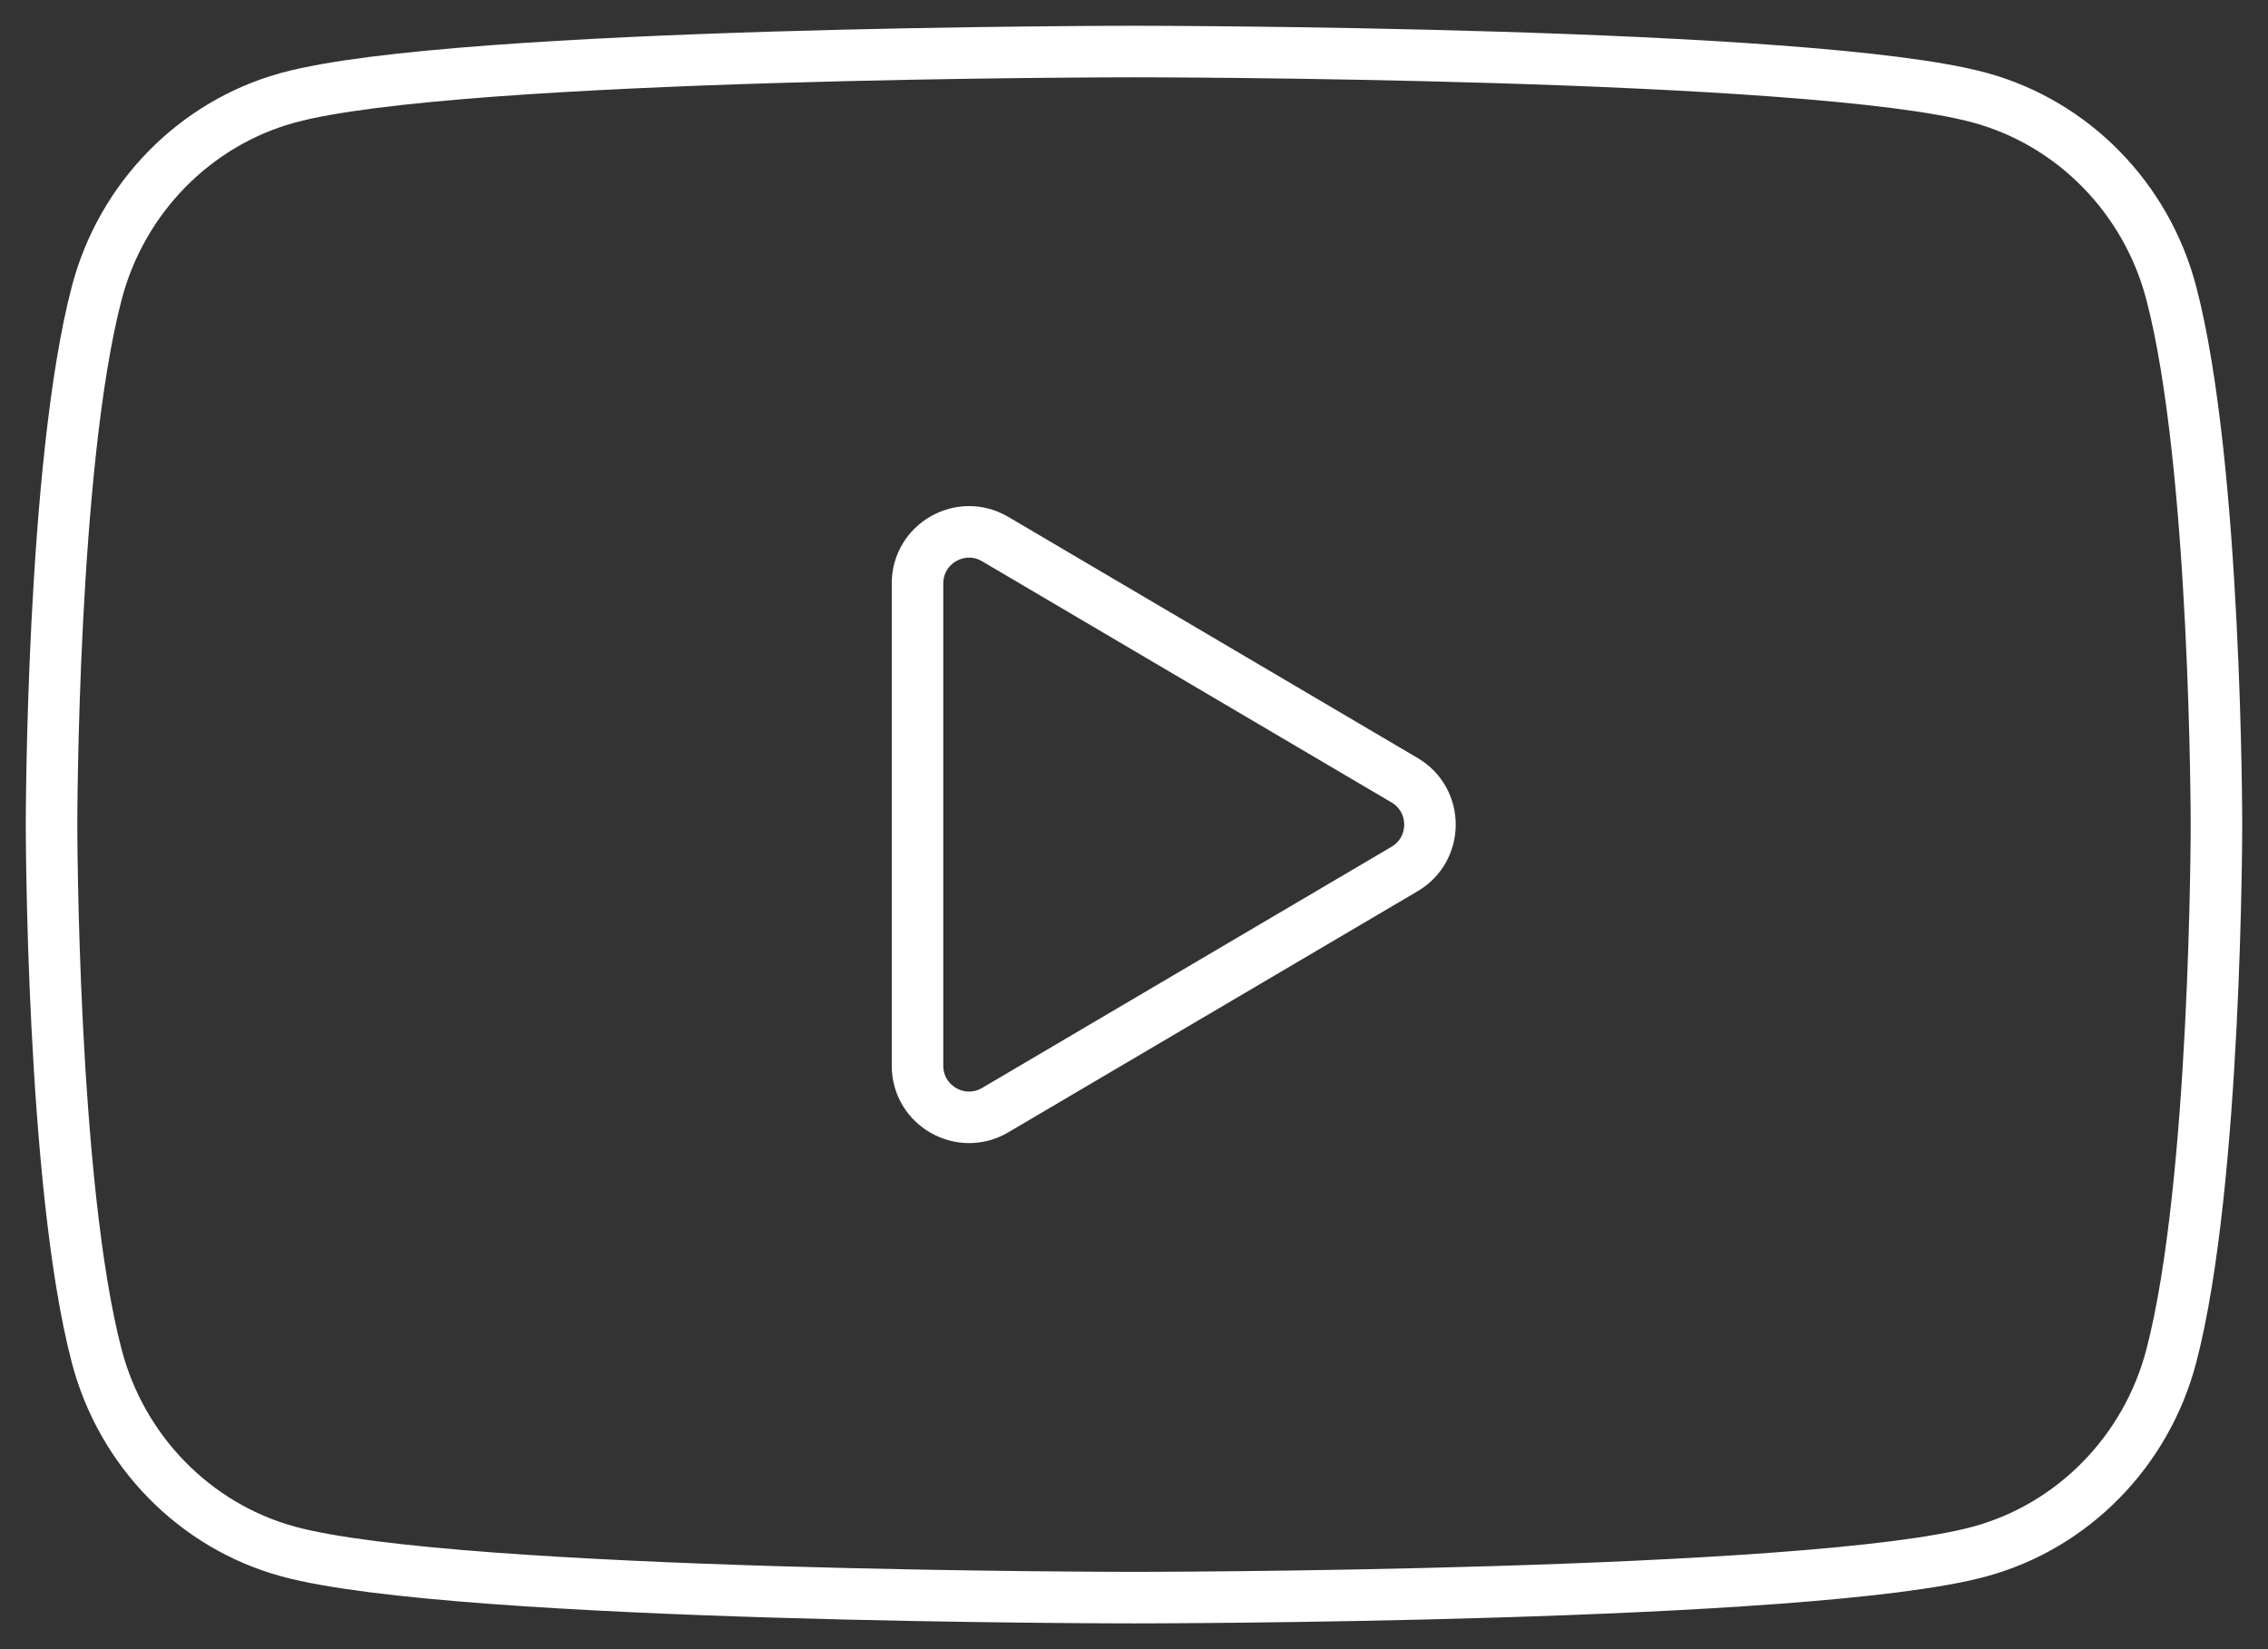 <?xml version="1.0" encoding="UTF-8"?> <svg xmlns="http://www.w3.org/2000/svg" width="44" height="32" viewBox="0 0 44 32" fill="none"><rect x="0" y="0" width="44" height="32" fill="#333333" stroke="none"/> <path d="M42.123 5.685C41.64 3.841 40.217 2.389 38.409 1.896C35.134 1 22 1 22 1C22 1 8.866 1 5.591 1.896C3.784 2.389 2.36 3.841 1.877 5.685C1 9.027 1 16 1 16C1 16 1 22.974 1.877 26.315C2.36 28.16 3.784 29.612 5.591 30.105C8.866 31 22 31 22 31C22 31 35.134 31 38.409 30.105C40.217 29.612 41.64 28.16 42.123 26.315C43 22.974 43 16 43 16C43 16 43 9.027 42.123 5.685ZM19.307 21.541C18.641 21.933 17.8 21.453 17.8 20.679V11.321C17.8 10.548 18.641 10.067 19.307 10.46L27.249 15.139C27.906 15.525 27.906 16.475 27.249 16.862L19.307 21.541Z" stroke="white"></path> </svg> 